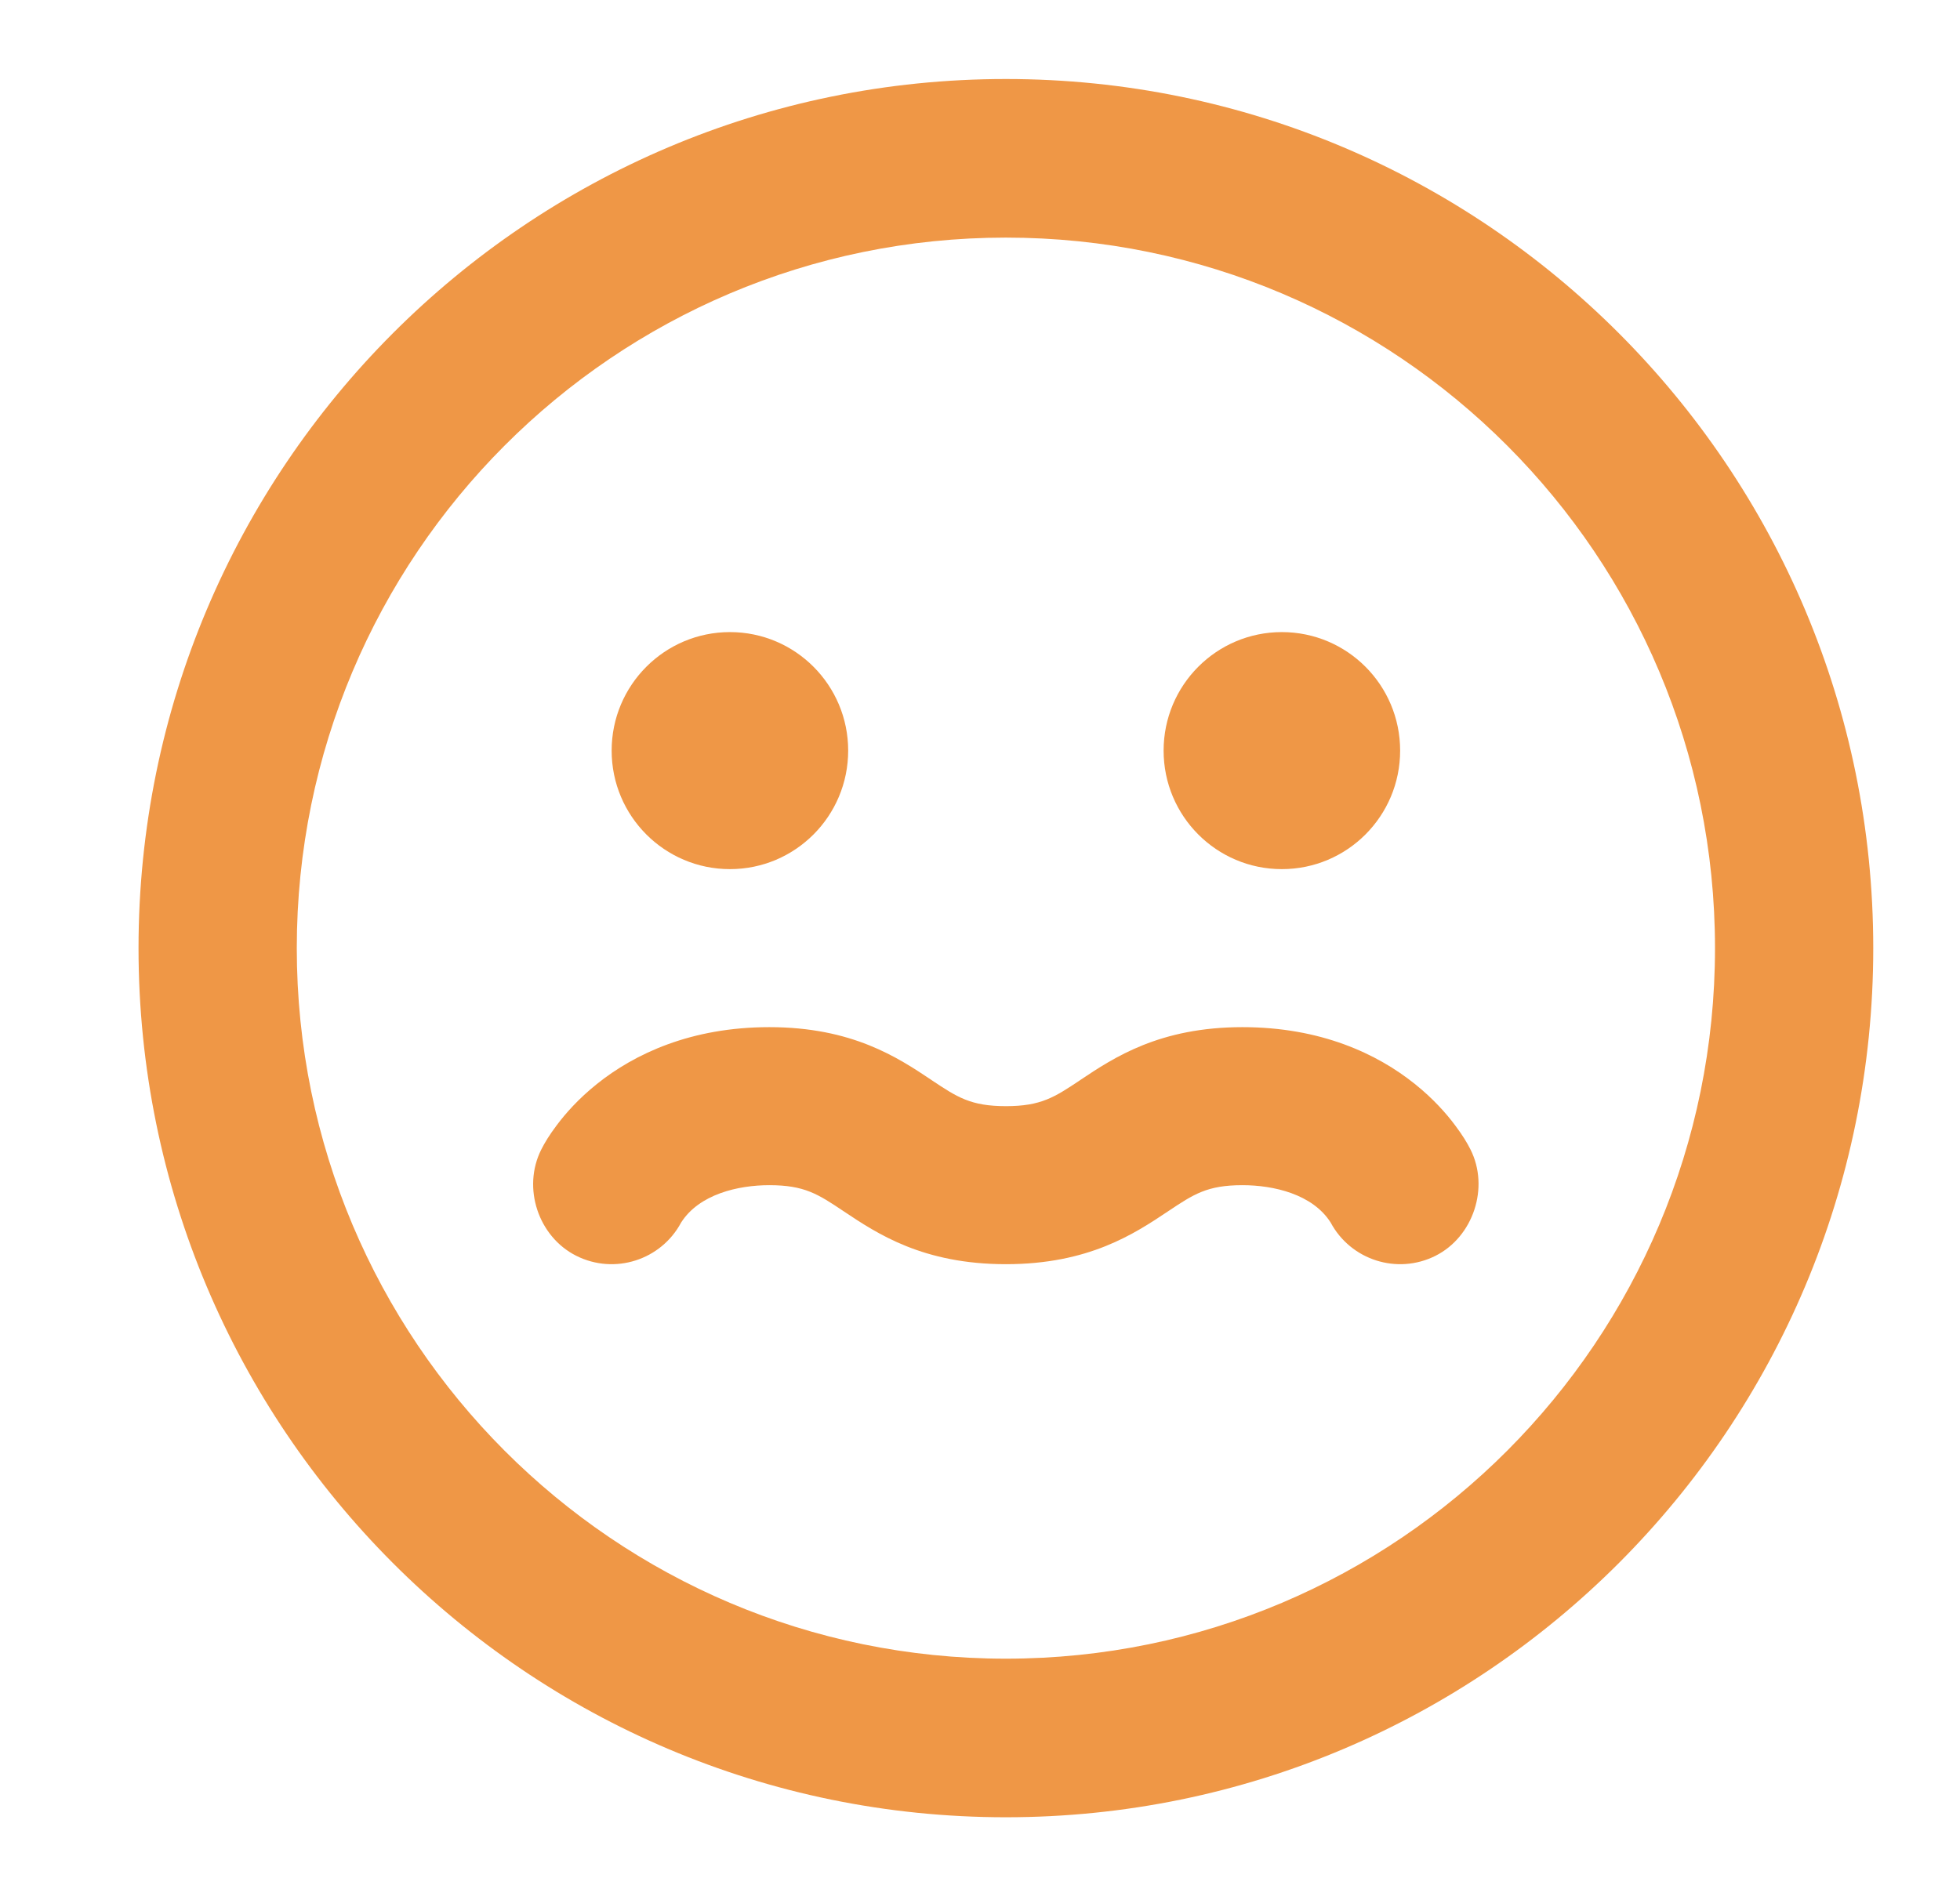 <svg width="31" height="30" viewBox="0 0 31 30" fill="none" xmlns="http://www.w3.org/2000/svg">
<path d="M11.545 13.75C12.578 13.75 13.415 12.911 13.415 11.875C13.415 10.839 12.578 10 11.545 10C10.512 10 9.674 10.839 9.674 11.875C9.674 12.911 10.512 13.75 11.545 13.75Z" fill="#EF9746"/>
<path d="M22.145 11.875C22.145 12.911 21.308 13.75 20.274 13.75C19.241 13.75 18.404 12.911 18.404 11.875C18.404 10.839 19.241 10 20.274 10C21.308 10 22.145 10.839 22.145 11.875Z" fill="#EF9746"/>
<path d="M9.116 19.868C9.722 20.171 10.455 19.935 10.773 19.341C11.059 18.892 11.676 18.75 12.168 18.75C12.726 18.75 12.94 18.893 13.341 19.161L13.347 19.165C13.877 19.519 14.599 20 15.91 20C17.22 20 17.942 19.519 18.472 19.165L18.478 19.161C18.88 18.893 19.093 18.75 19.651 18.75C20.143 18.75 20.761 18.892 21.046 19.341C21.364 19.935 22.098 20.171 22.703 19.868C23.303 19.567 23.56 18.786 23.258 18.186C23.199 18.07 23.134 17.963 23.016 17.805C22.876 17.617 22.668 17.381 22.378 17.149C21.784 16.672 20.889 16.25 19.651 16.25C18.341 16.25 17.618 16.731 17.088 17.085L17.083 17.089C16.681 17.357 16.467 17.5 15.91 17.5C15.352 17.5 15.138 17.357 14.736 17.089L14.731 17.085C14.201 16.731 13.479 16.25 12.168 16.25C10.93 16.25 10.036 16.672 9.441 17.149C9.151 17.381 8.943 17.617 8.803 17.805C8.684 17.964 8.619 18.072 8.56 18.188C8.257 18.792 8.513 19.566 9.116 19.868Z" fill="#EF9746"/>
<path fill-rule="evenodd" clip-rule="evenodd" d="M15.909 28.75C23.486 28.75 29.628 22.594 29.628 15C29.628 7.406 23.486 1.25 15.909 1.25C8.333 1.25 2.191 7.406 2.191 15C2.191 22.594 8.333 28.75 15.909 28.75ZM15.909 26.241C9.715 26.241 4.694 21.209 4.694 15C4.694 8.792 9.715 3.759 15.909 3.759C22.104 3.759 27.125 8.792 27.125 15C27.125 21.209 22.104 26.241 15.909 26.241Z" fill="#EF9746"/>
</svg>
